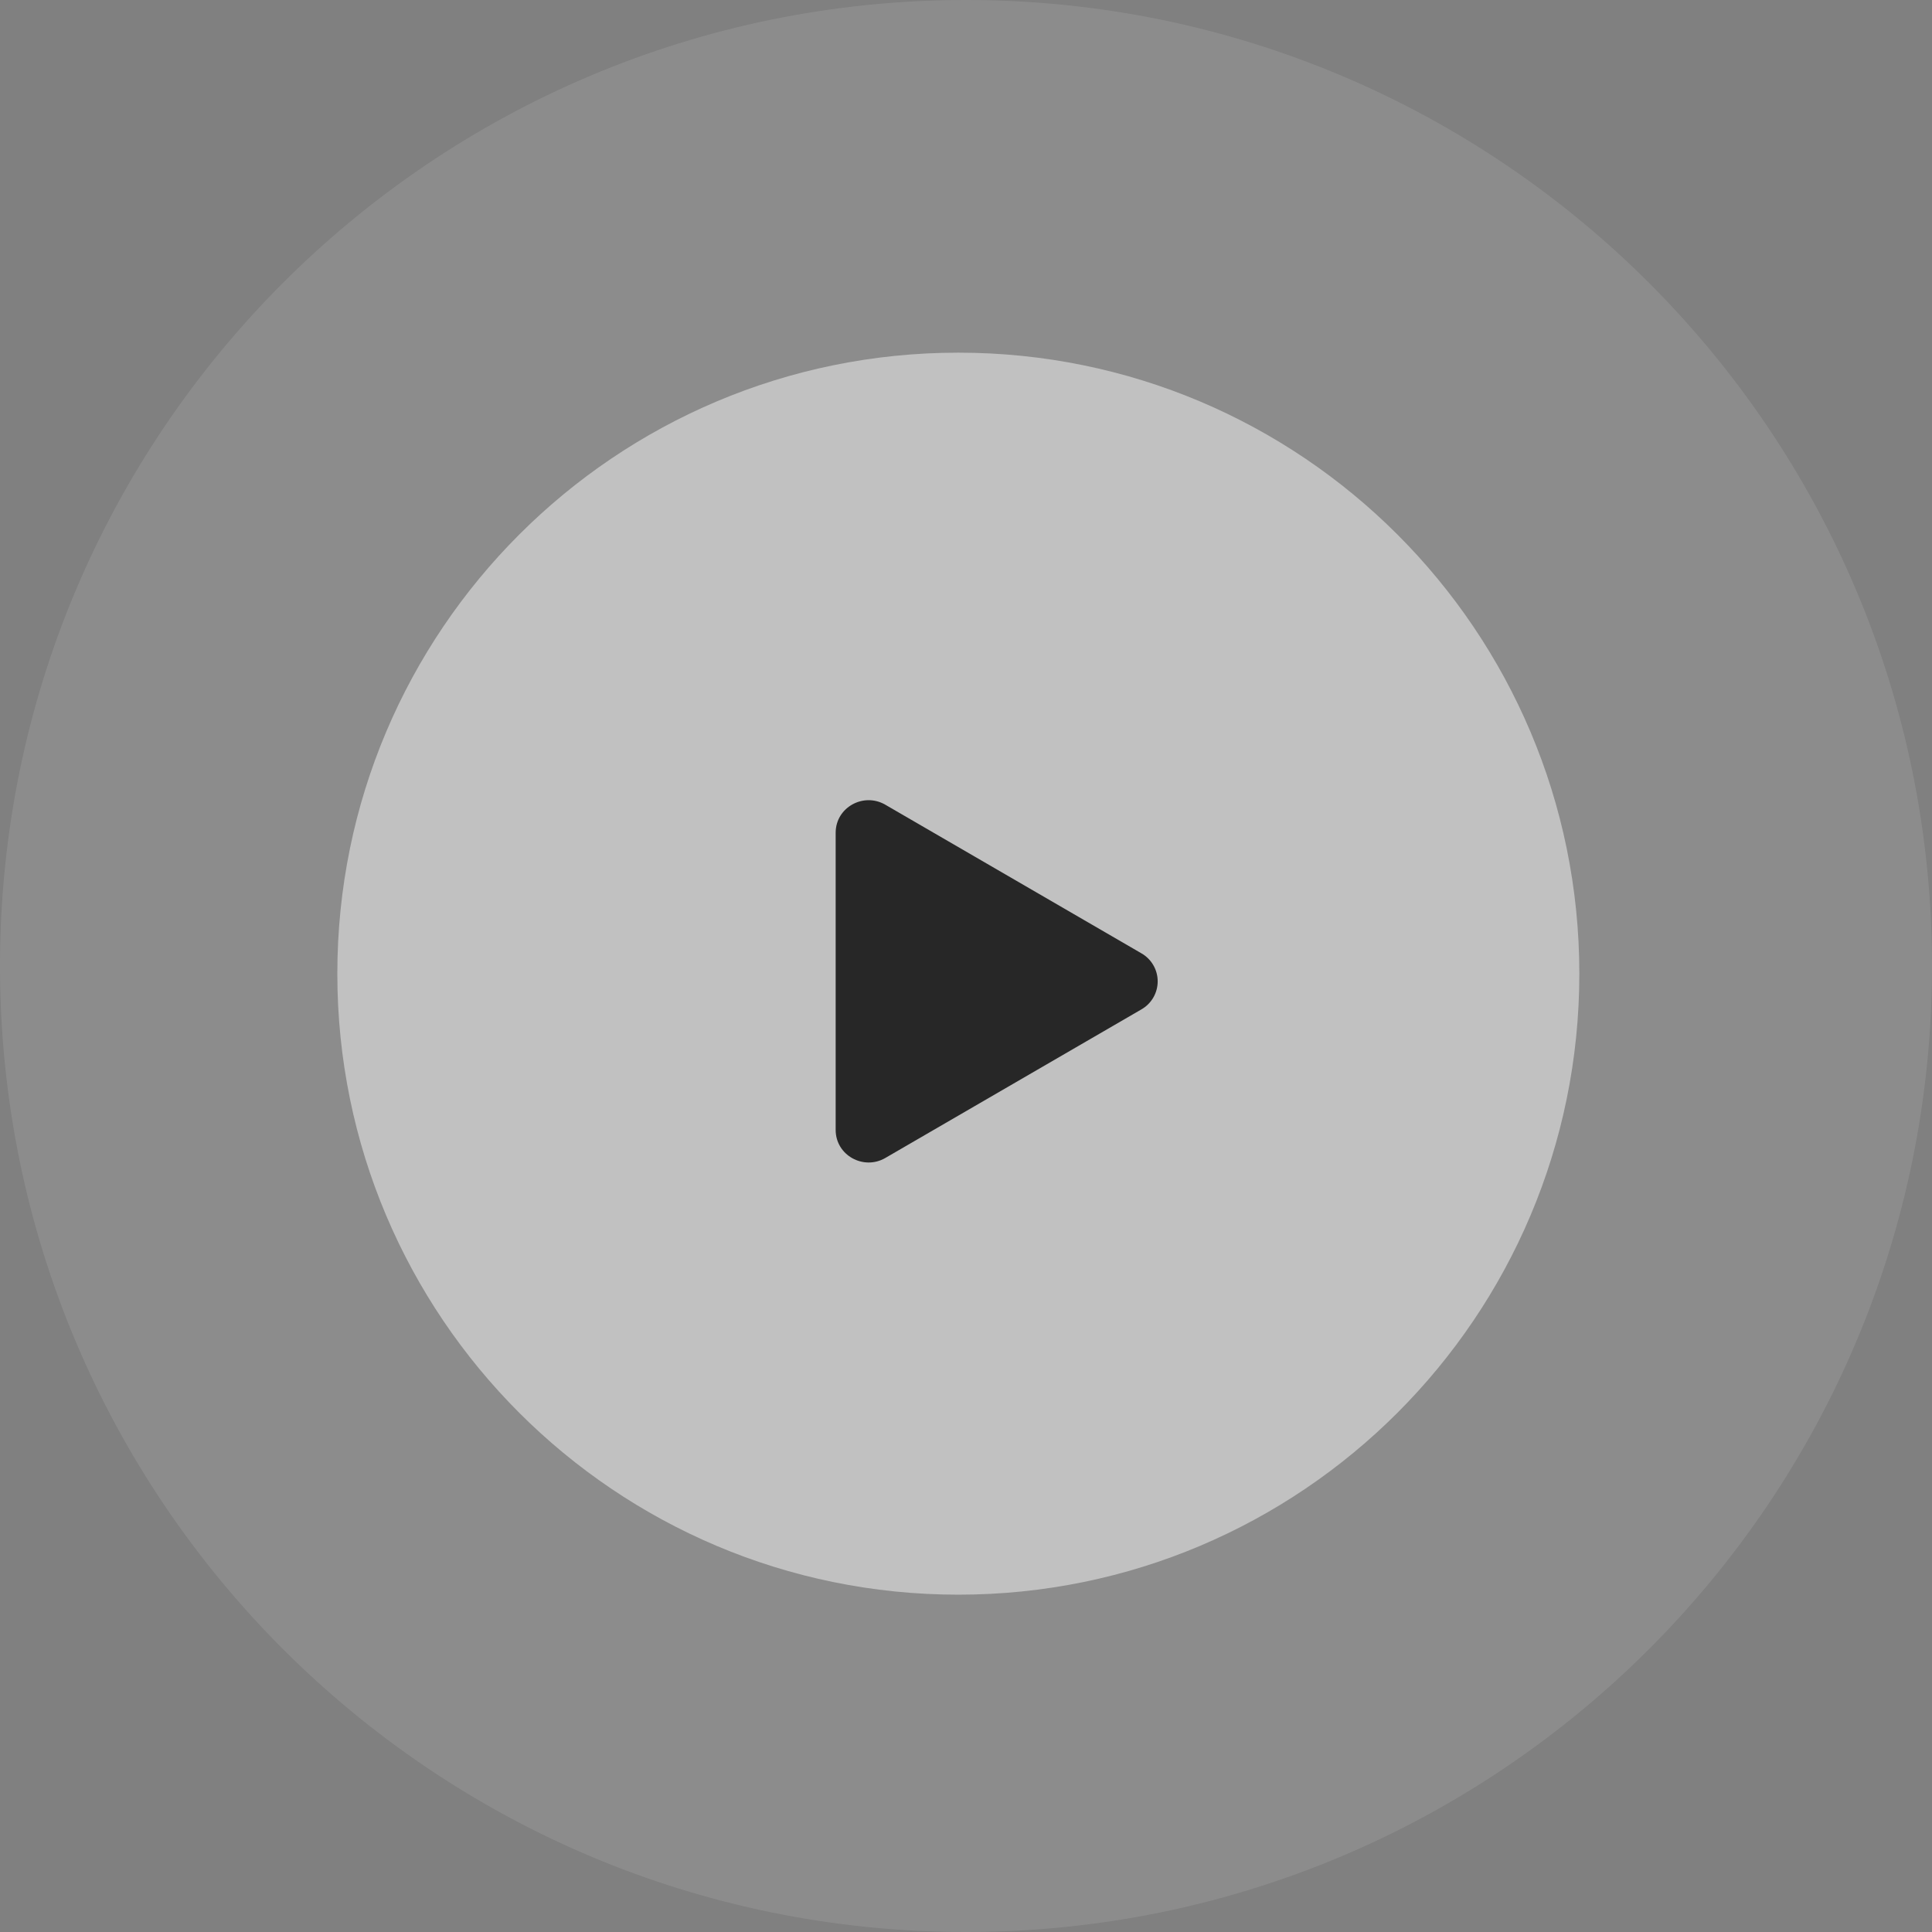 <svg width="126" height="126" viewBox="0 0 126 126" fill="none" xmlns="http://www.w3.org/2000/svg">
<rect x="0" y="0" width="126" height="126" fill="#808080" stroke="none"/>
<path d="M103 63.5C103 85.868 84.868 104 62.5 104C40.133 104 22 85.868 22 63.5C22 41.133 40.133 23 62.5 23C84.868 23 103 41.133 103 63.5Z" fill="white" fill-opacity="0.46"/>
<path d="M126 63C126 97.794 97.794 126 63 126C28.206 126 0 97.794 0 63C0 28.206 28.206 0 63 0C97.794 0 126 28.206 126 63Z" fill="white" fill-opacity="0.1"/>
<path d="M74.439 65.83L57.737 75.521C56.319 76.343 54.5 75.348 54.5 73.691V54.308C54.5 52.655 56.316 51.657 57.737 52.481L74.439 62.173C74.762 62.357 75.03 62.623 75.216 62.944C75.403 63.265 75.501 63.63 75.501 64.001C75.501 64.373 75.403 64.737 75.216 65.058C75.03 65.379 74.762 65.645 74.439 65.83Z" fill="#272727"/>
</svg>
